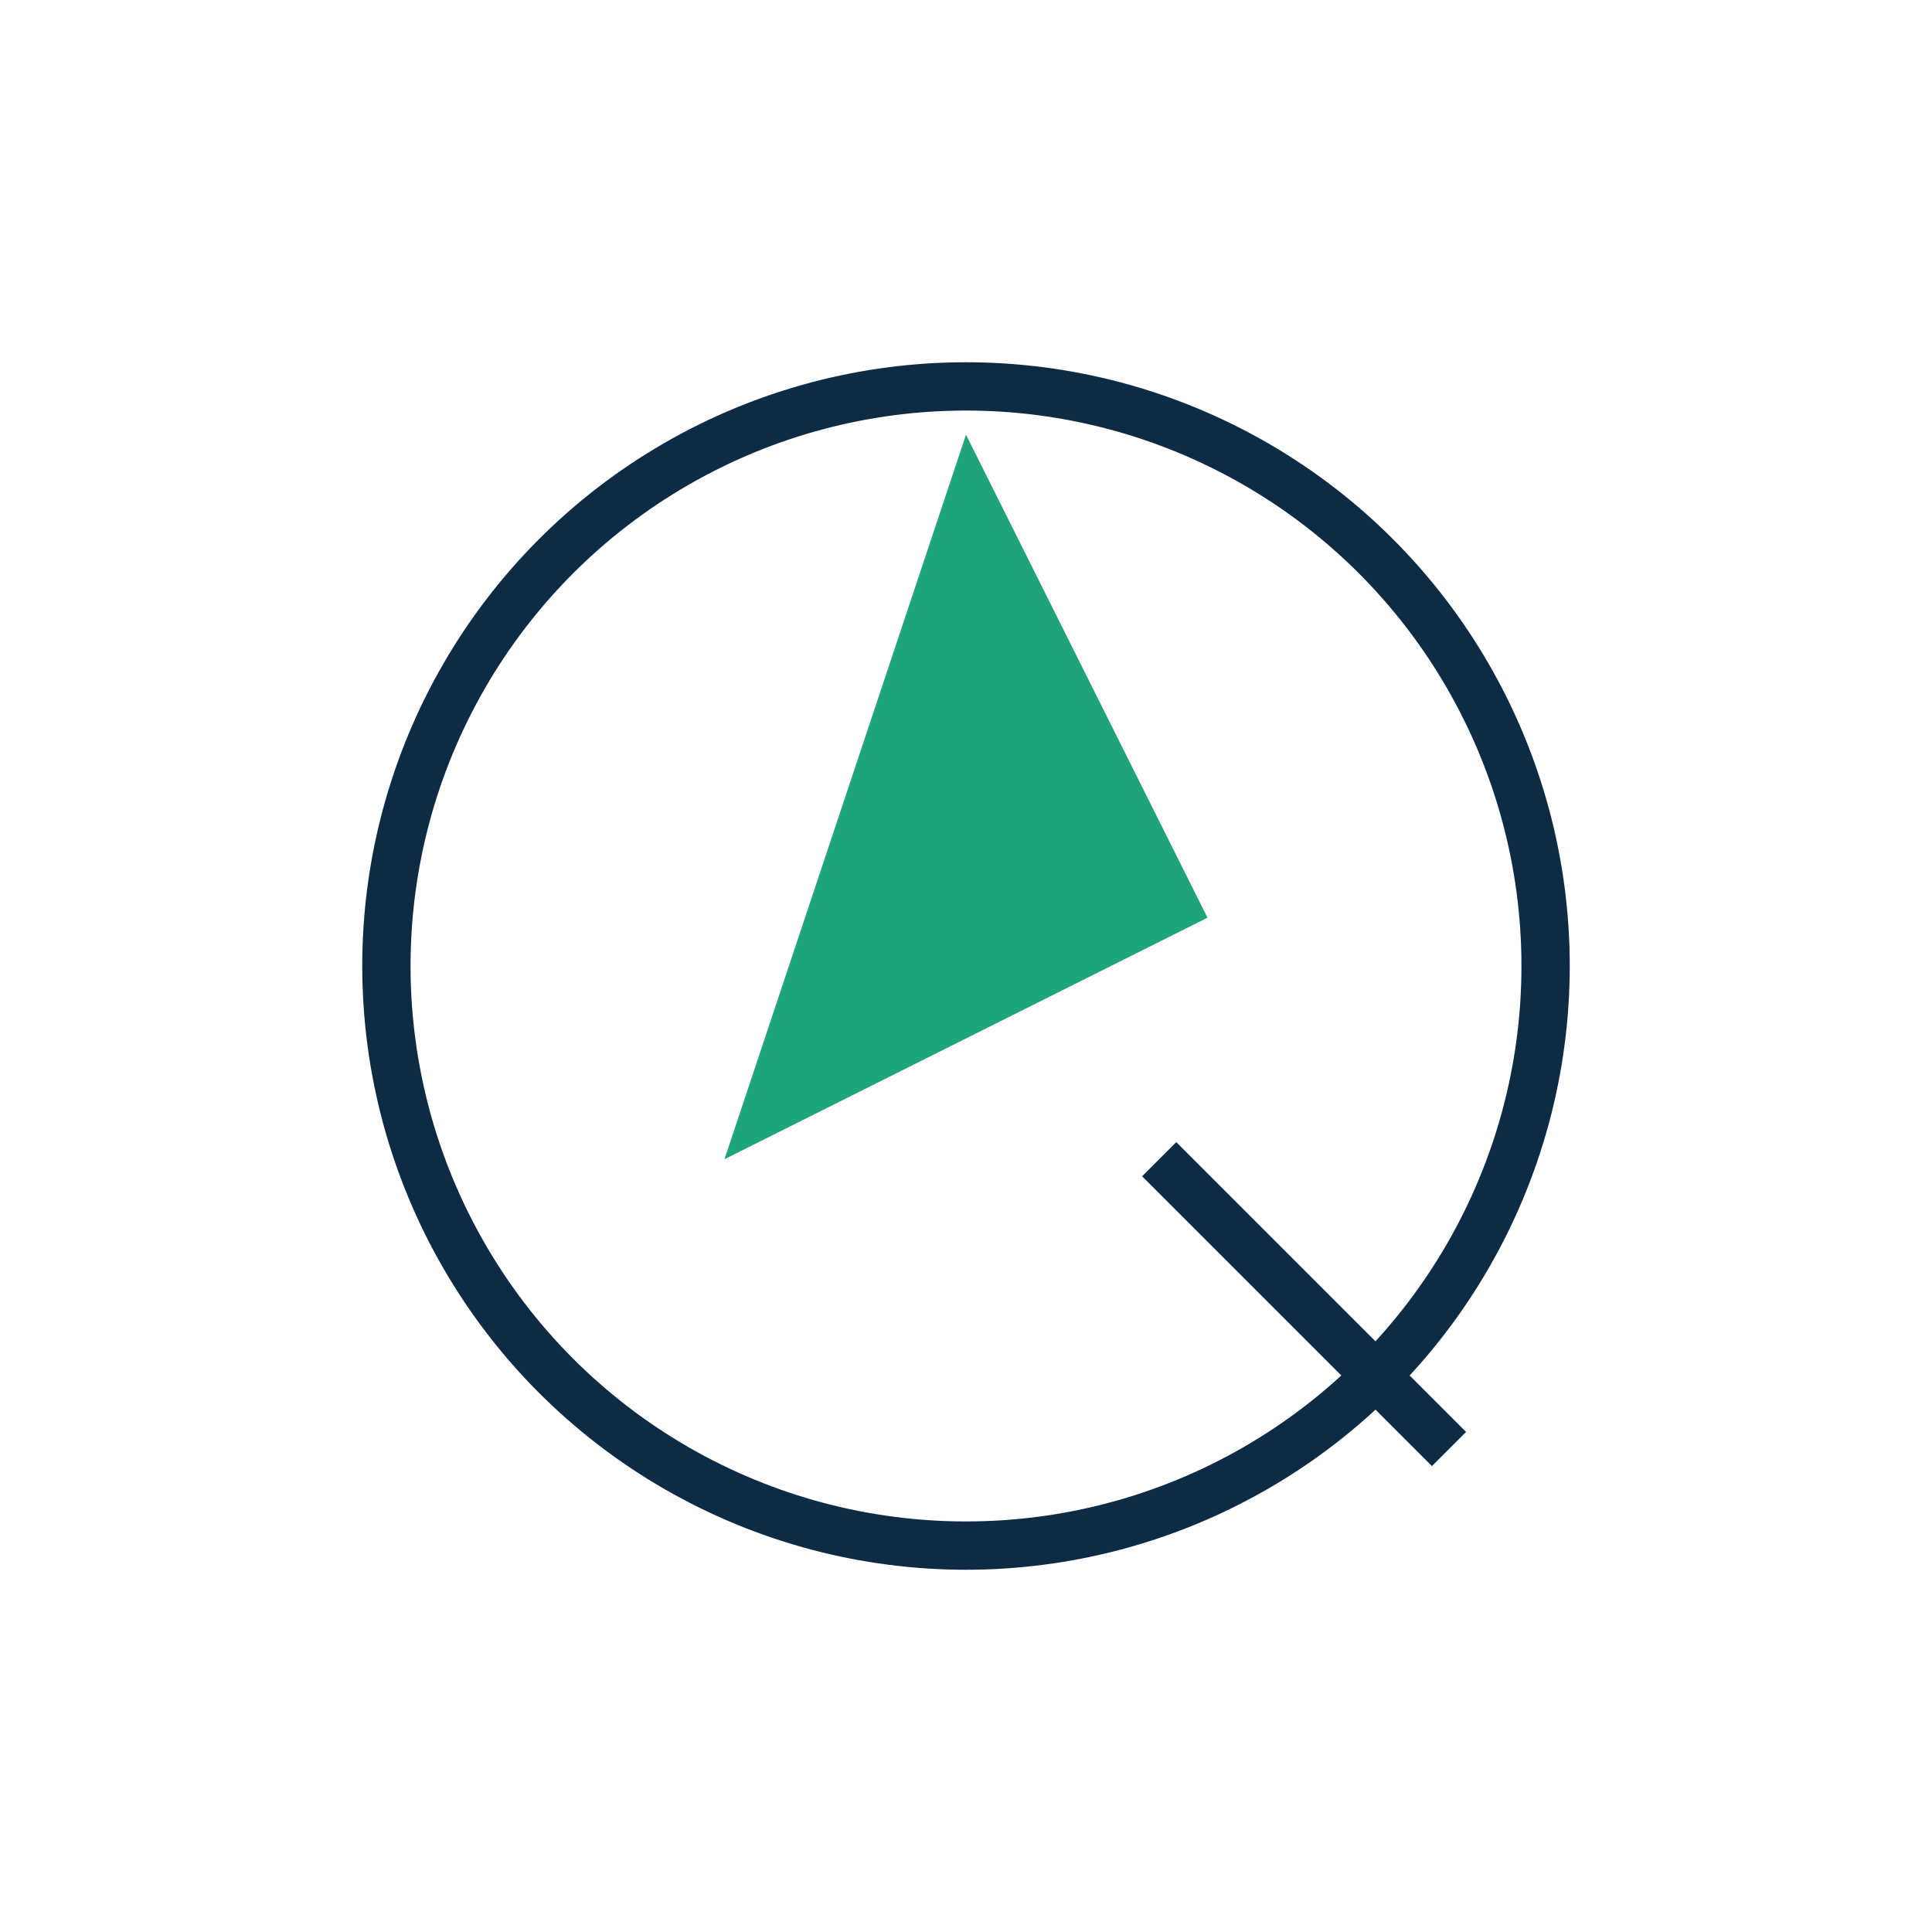 <?xml version="1.0" encoding="UTF-8"?>
<svg xmlns="http://www.w3.org/2000/svg" width="40" height="40" viewBox="0 0 40 40"><circle cx="20" cy="20" r="12" fill="none" stroke="#0D2B45"/><path d="M20 9l5 10-10 5z" fill="#1FA37D"/><path d="M24 24l6 6" fill="none" stroke="#0D2B45"/></svg>